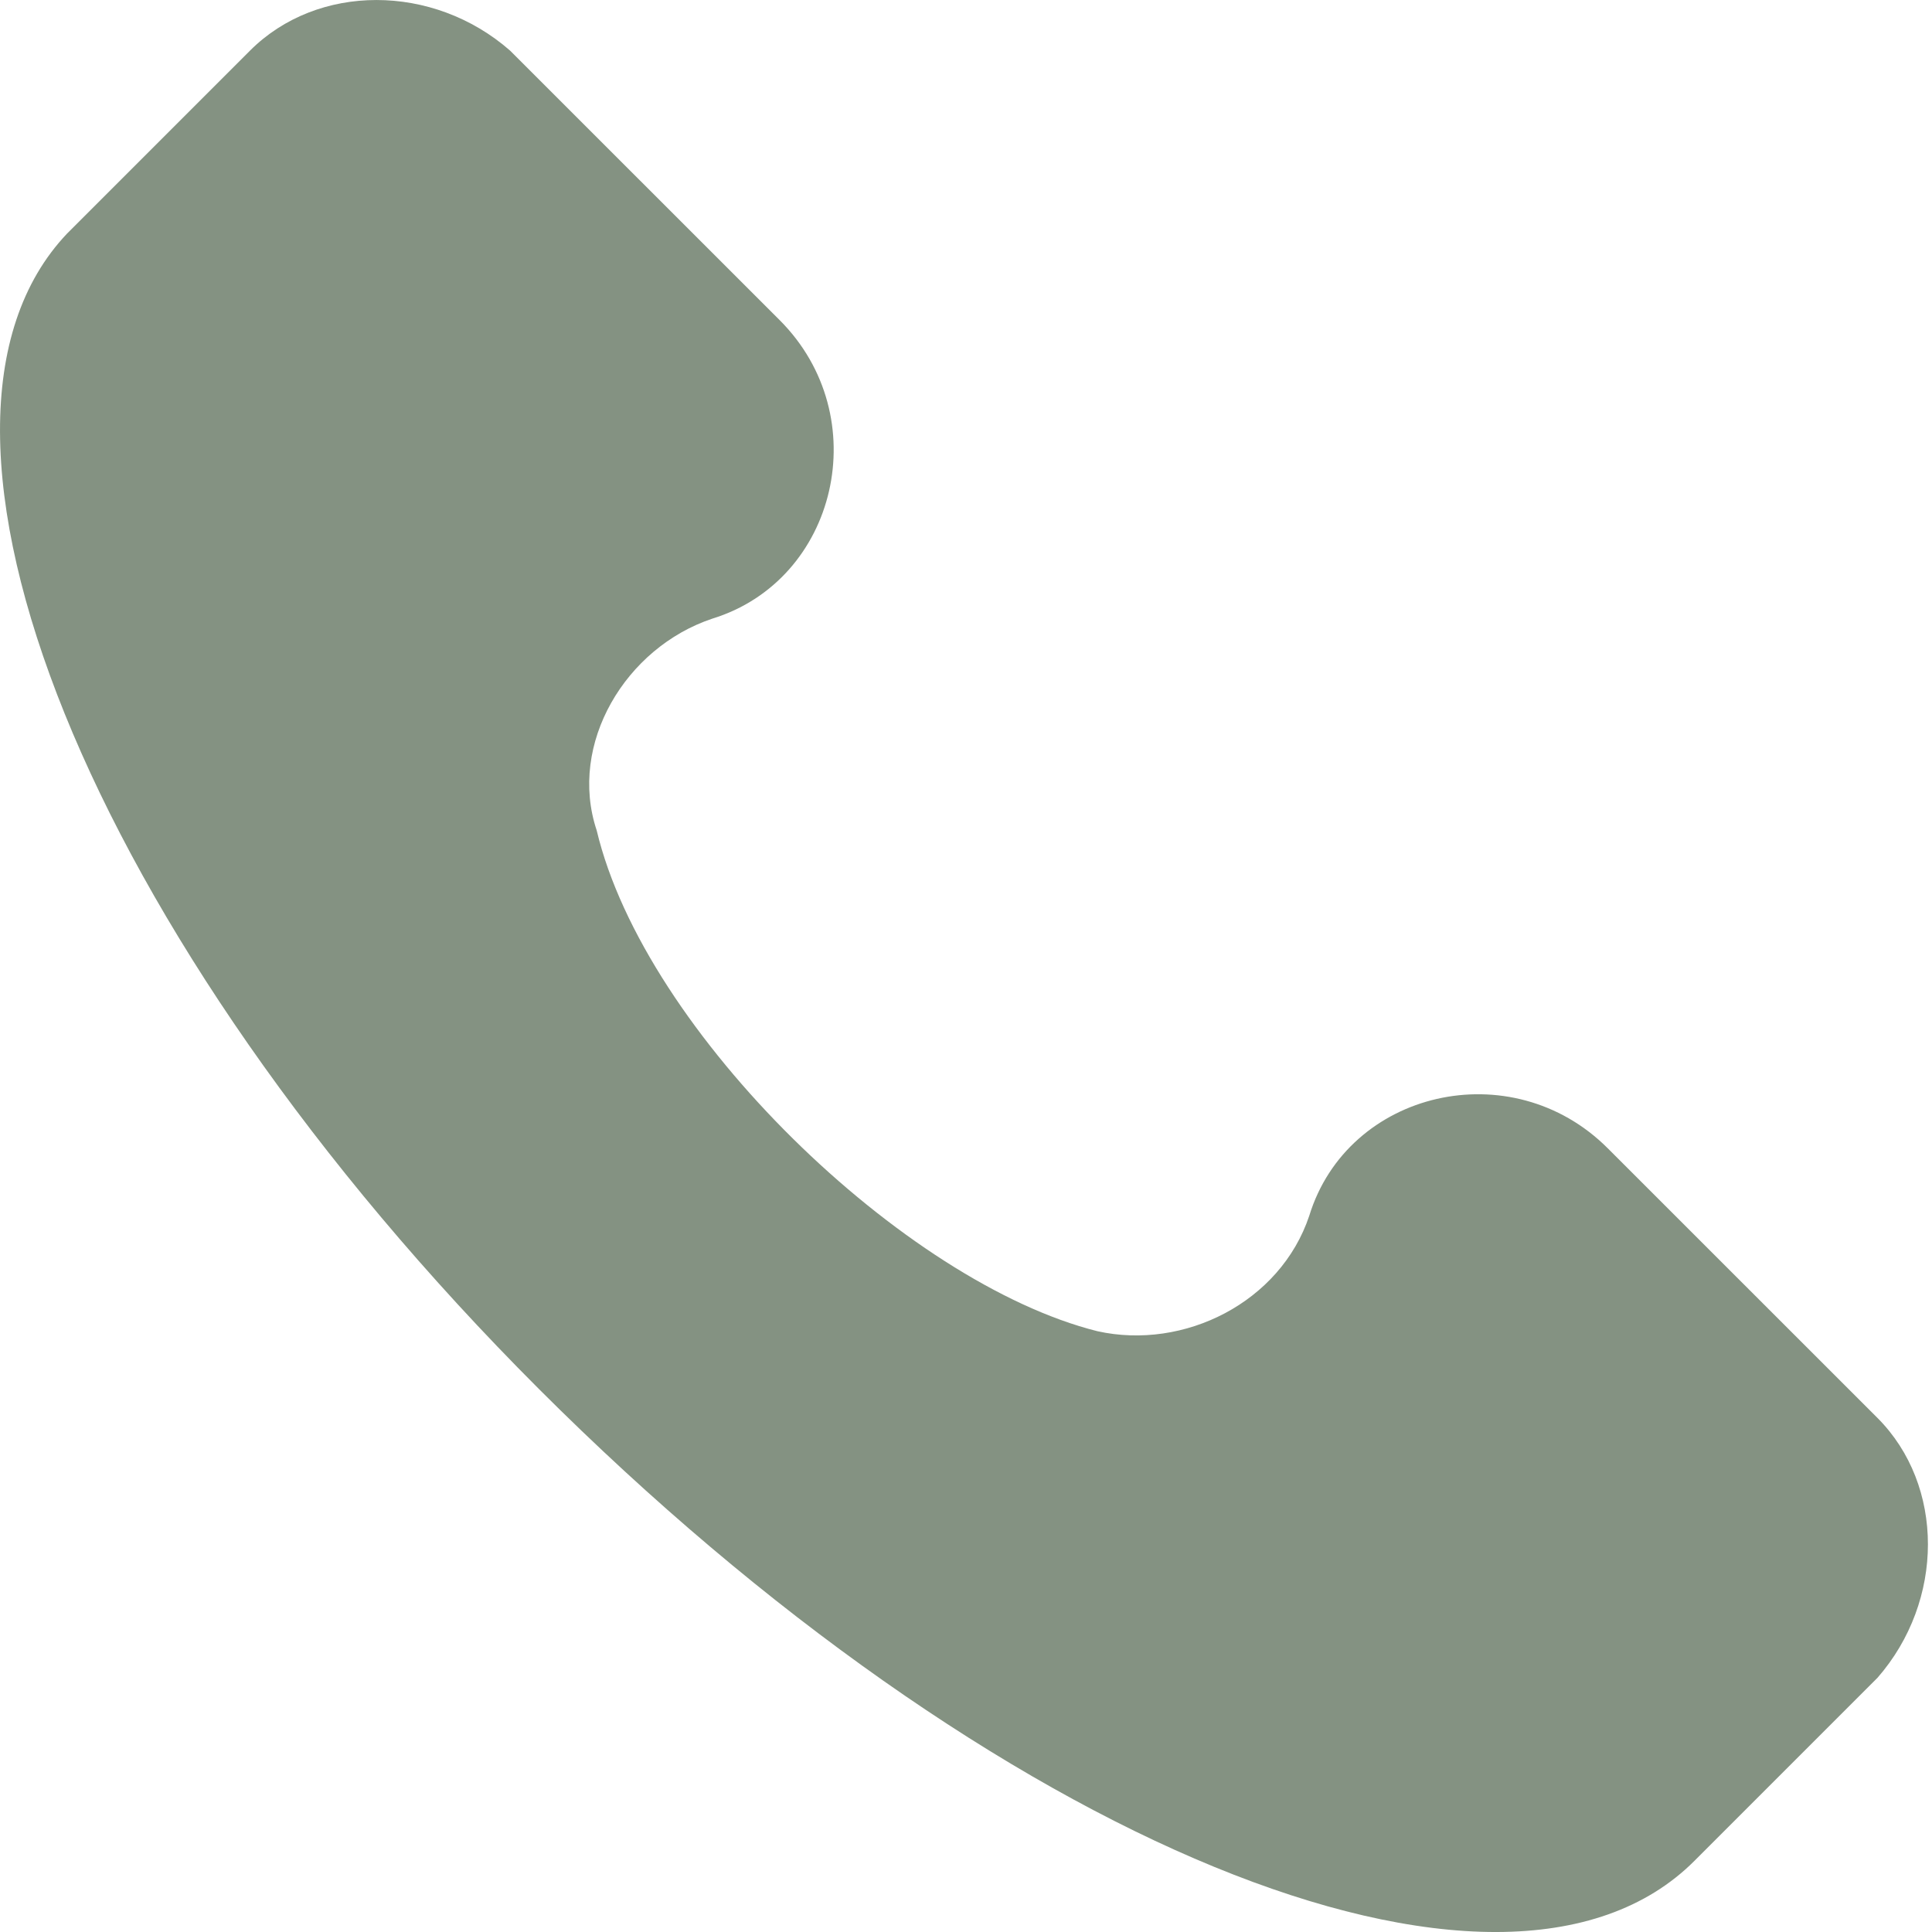 <svg width="28" height="28" viewBox="0 0 28 28" fill="none" xmlns="http://www.w3.org/2000/svg">
<path d="M27.209 20.549L23.301 16.642C21.905 15.246 19.533 15.804 18.975 17.619C18.556 18.875 17.161 19.572 15.905 19.293C13.114 18.595 9.346 14.967 8.648 12.036C8.229 10.78 9.067 9.385 10.323 8.966C12.137 8.408 12.695 6.036 11.3 4.64L7.392 0.733C6.276 -0.244 4.601 -0.244 3.624 0.733L0.973 3.384C-1.679 6.175 1.252 13.572 7.811 20.131C14.37 26.689 21.766 29.76 24.557 26.969L27.209 24.317C28.185 23.201 28.185 21.526 27.209 20.549Z" fill="#849282"/>
</svg>
